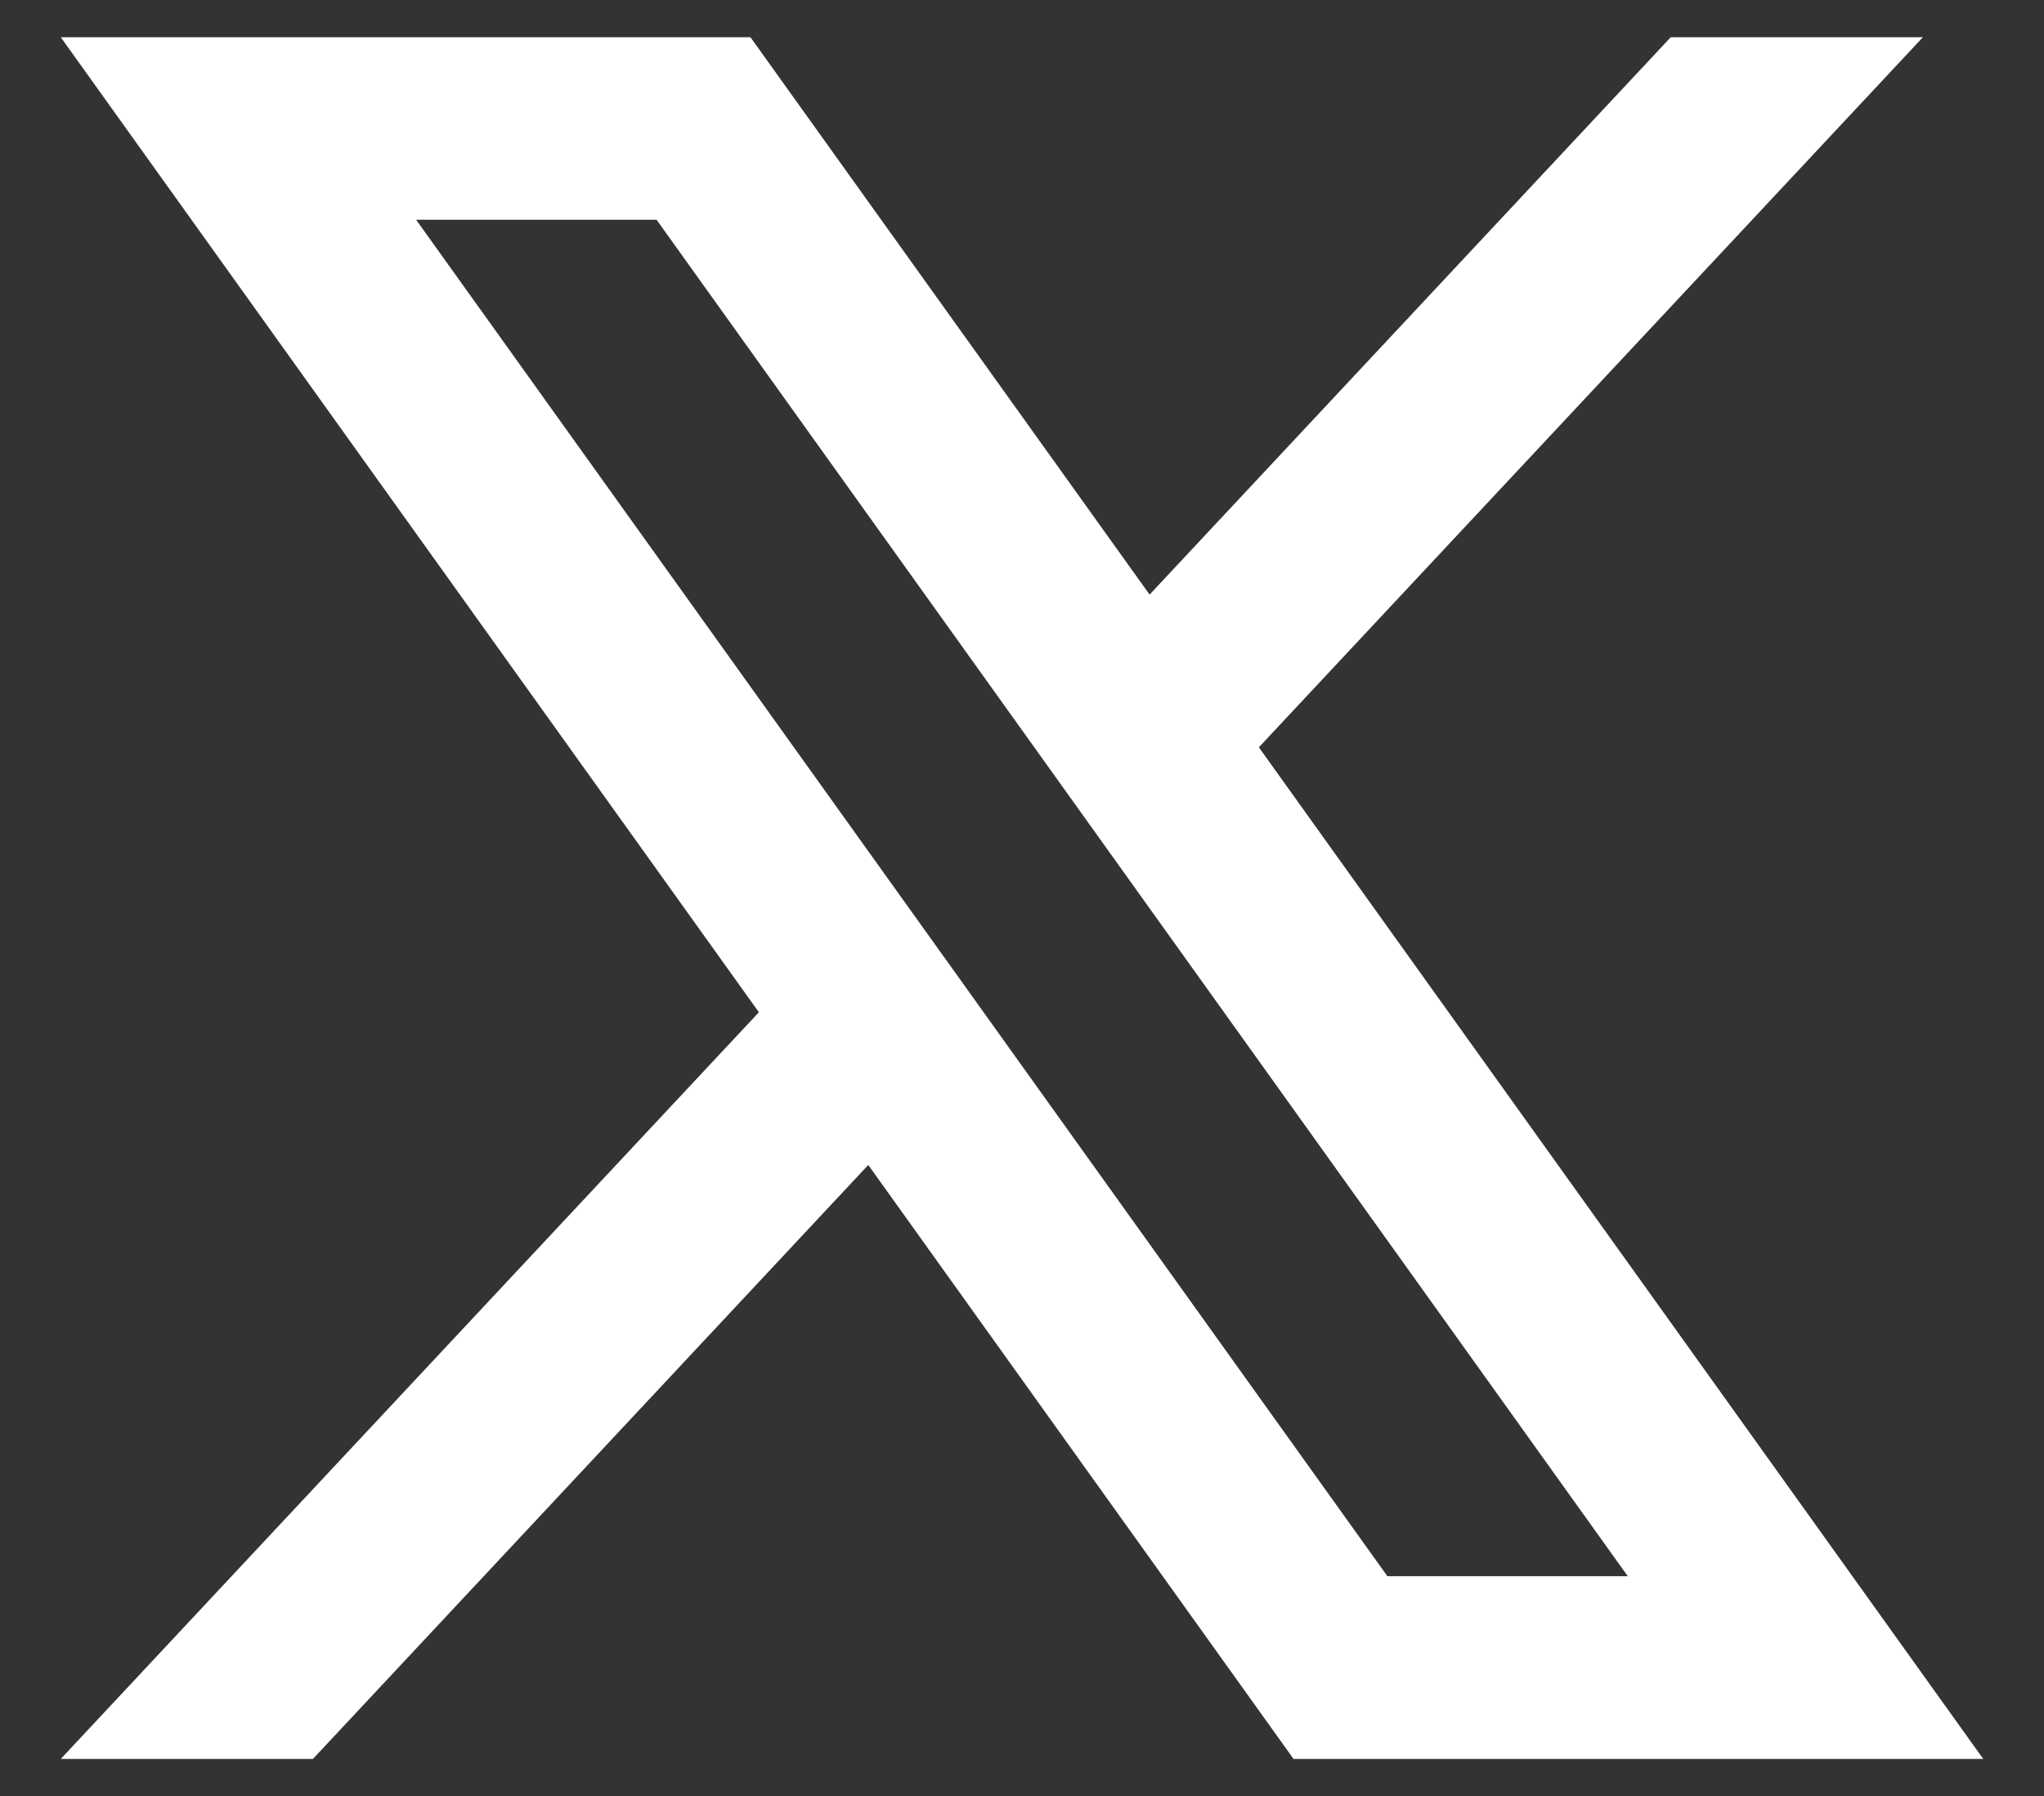 <svg width="33" height="29" viewBox="0 0 33 29" fill="none" xmlns="http://www.w3.org/2000/svg">
<rect x="0" y="0" width="33" height="29" fill="#333333" stroke="none"/>
<path d="M20.325 12.066L31.045 0.601H26.974L18.56 9.601L12.116 0.601H0.981L12.252 16.345L0.981 28.402H5.052L14.018 18.811L20.884 28.402H32.019L20.325 12.068V12.066ZM6.718 3.548H10.6L26.28 25.451H22.399L6.718 3.548Z" fill="white"/>
</svg>
